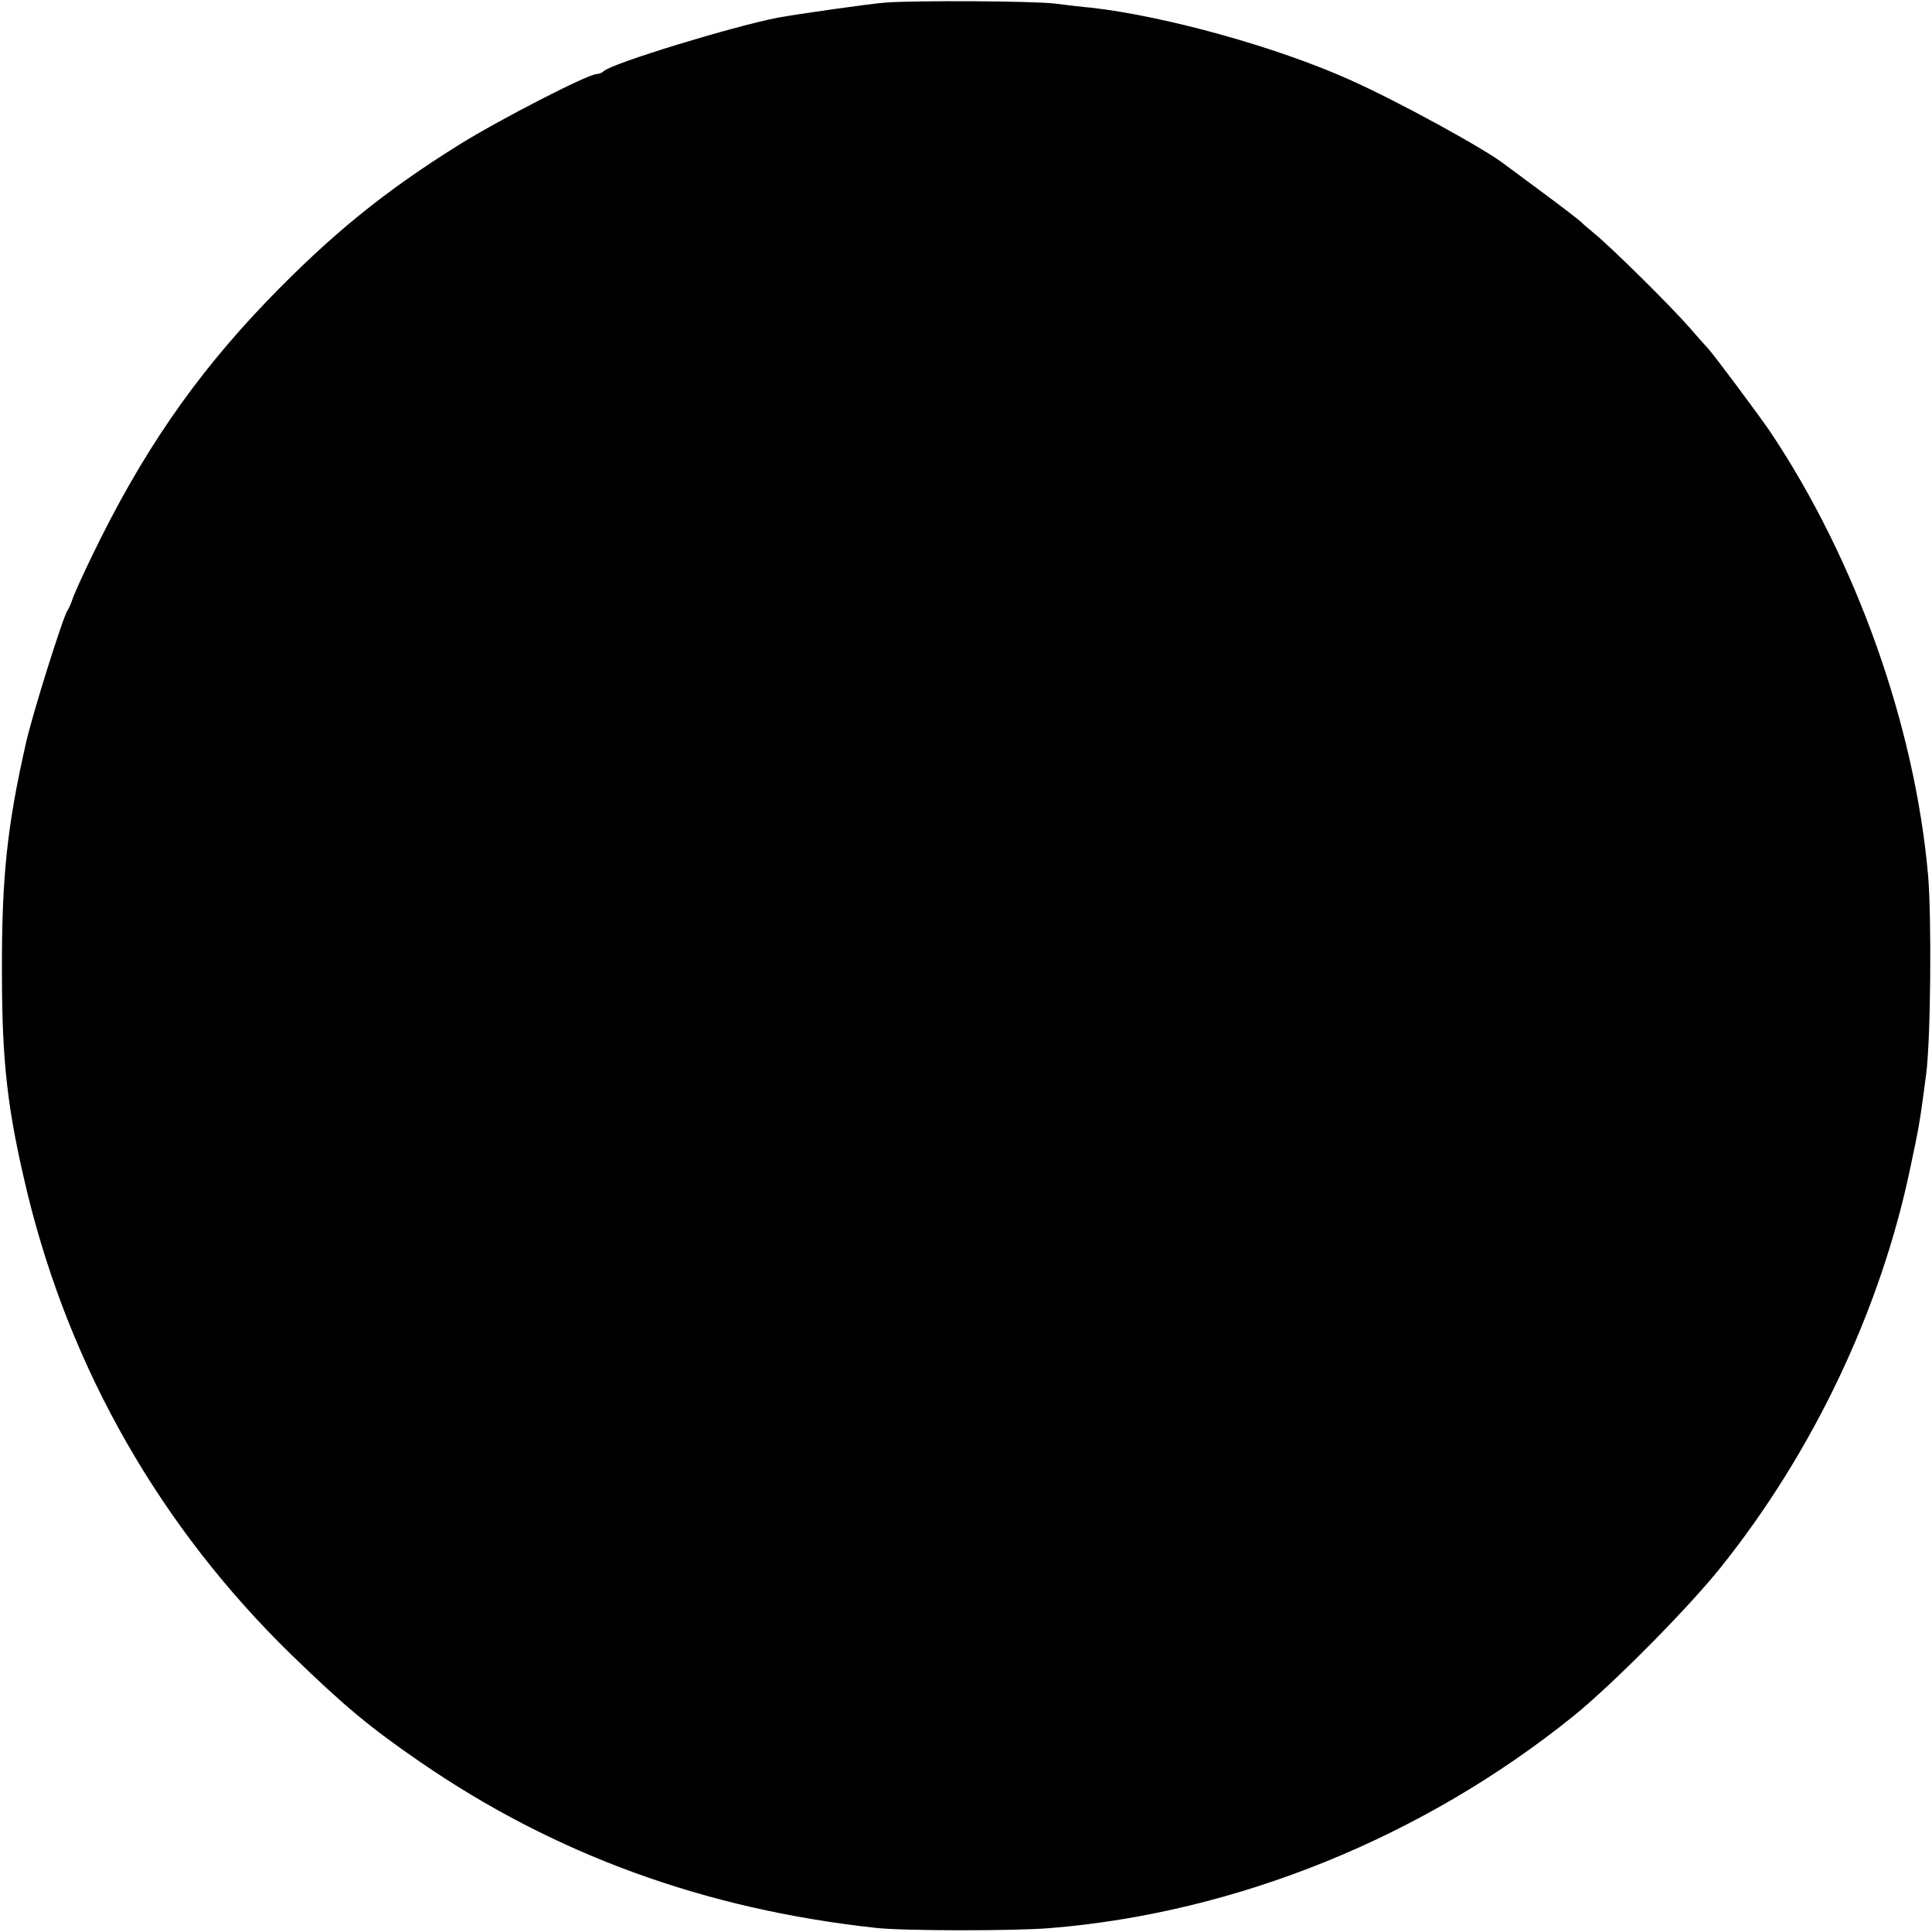 <?xml version="1.0" standalone="no"?>
<!DOCTYPE svg PUBLIC "-//W3C//DTD SVG 20010904//EN"
 "http://www.w3.org/TR/2001/REC-SVG-20010904/DTD/svg10.dtd">
<svg version="1.0" xmlns="http://www.w3.org/2000/svg"
 width="600pt" height="600pt" viewBox="0 0 600 600"
 preserveAspectRatio="xMidYMid meet">
<g transform="translate(0,600) scale(0.1,-0.1)"
fill="#000000" stroke="none">
<path d="M2750 5992 c-44 -3 -276 -36 -335 -47 -139 -27 -516 -142 -540 -166
-5 -5 -15 -9 -22 -9 -27 0 -303 -142 -428 -220 -234 -146 -398 -280 -596 -485
-225 -234 -390 -474 -543 -791 -30 -62 -57 -122 -61 -135 -4 -13 -11 -28 -15
-34 -13 -17 -108 -318 -129 -411 -59 -259 -76 -420 -75 -714 0 -284 18 -431
79 -685 134 -550 415 -1040 821 -1435 164 -159 242 -224 399 -332 417 -287
883 -457 1413 -515 85 -10 431 -10 542 -1 580 47 1161 283 1627 659 121 98
353 332 455 459 288 359 499 802 591 1245 27 128 29 137 49 290 14 109 17 479
6 615 -41 467 -224 981 -491 1380 -34 50 -175 239 -191 256 -6 6 -34 38 -62
70 -59 67 -242 248 -294 290 -19 16 -37 31 -40 35 -3 3 -54 43 -115 88 -60 44
-114 85 -120 89 -59 47 -334 198 -485 265 -223 100 -566 196 -800 223 -25 2
-76 8 -115 13 -68 8 -433 10 -525 3z"/>
</g>
</svg>
